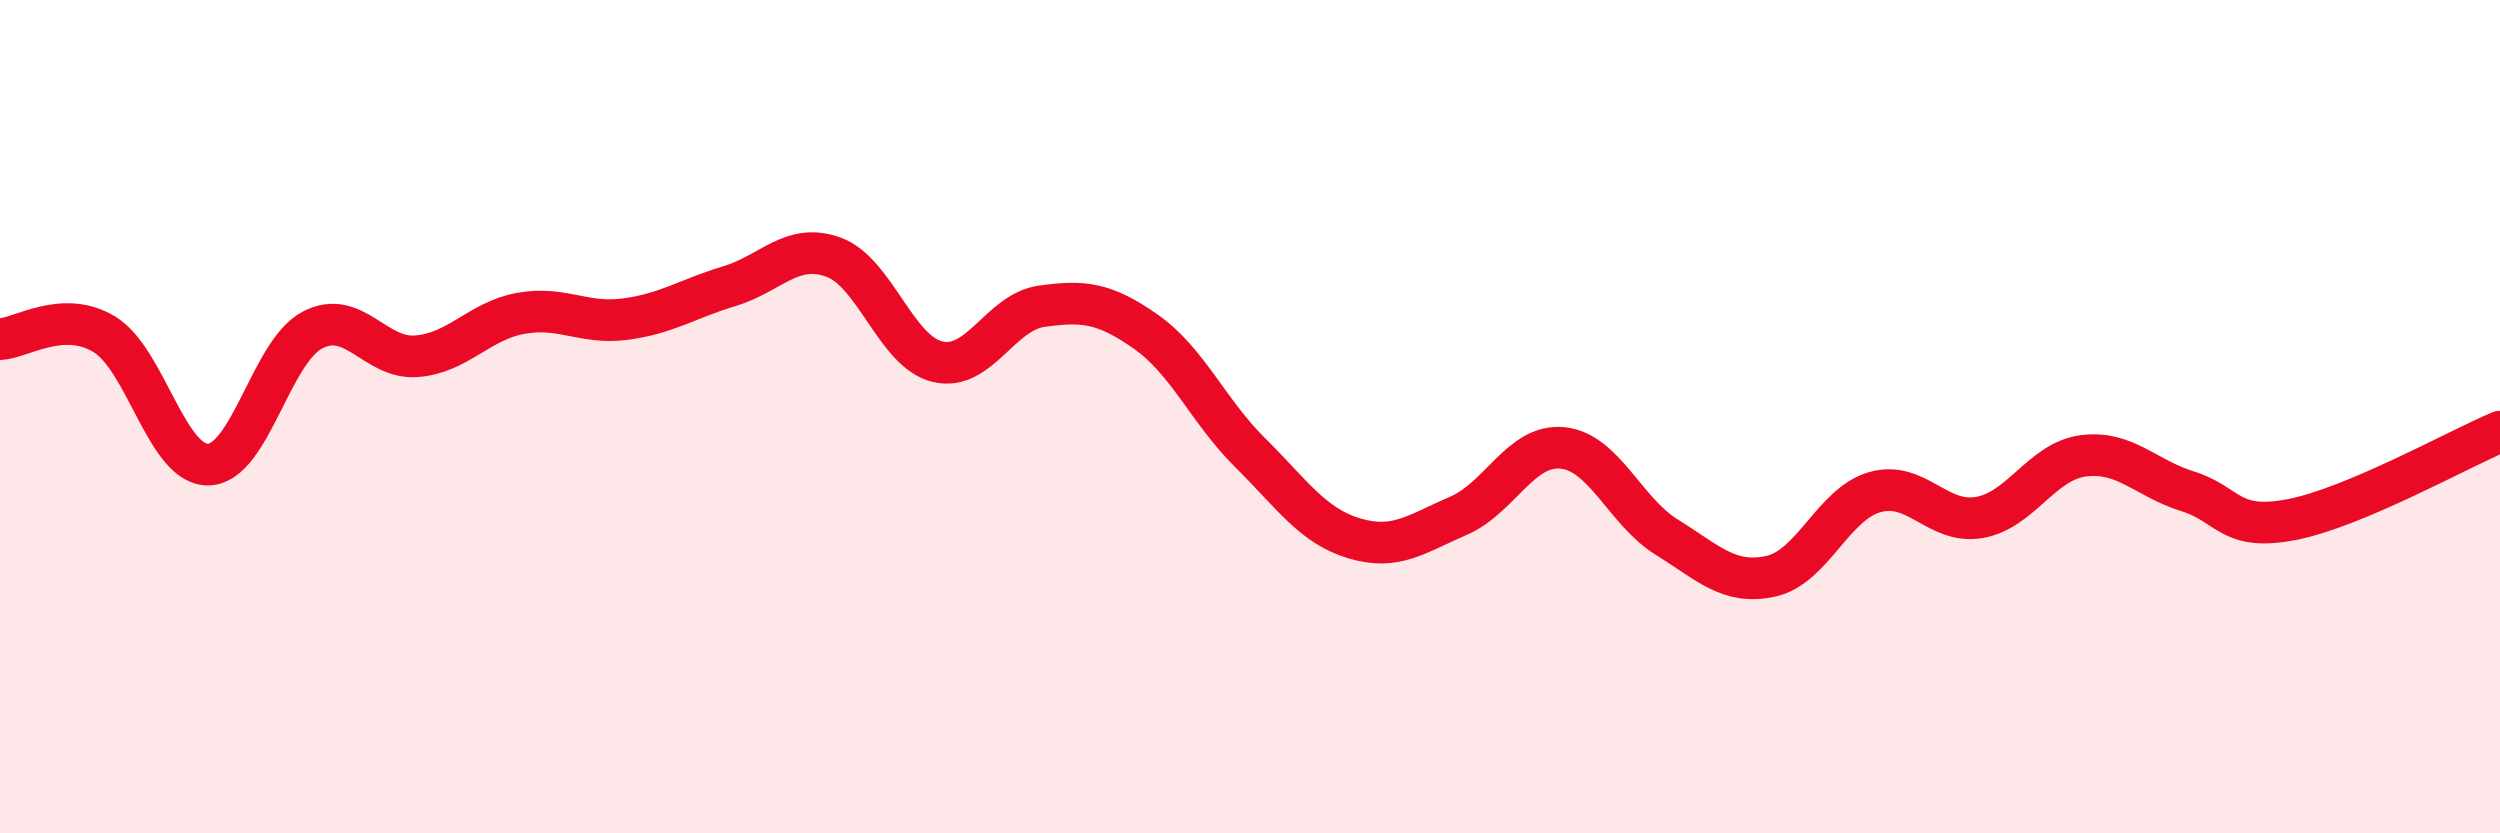 
    <svg width="60" height="20" viewBox="0 0 60 20" xmlns="http://www.w3.org/2000/svg">
      <path
        d="M 0,8.14 C 0.5,8.12 1.5,7.42 2.5,8.02 C 3.5,8.62 4,11.17 5,11.15 C 6,11.13 6.5,8.44 7.5,7.92 C 8.5,7.4 9,8.63 10,8.55 C 11,8.47 11.5,7.7 12.5,7.52 C 13.5,7.34 14,7.79 15,7.66 C 16,7.53 16.5,7.17 17.5,6.87 C 18.5,6.57 19,5.81 20,6.17 C 21,6.53 21.5,8.44 22.5,8.68 C 23.5,8.92 24,7.49 25,7.35 C 26,7.21 26.5,7.26 27.5,7.96 C 28.5,8.66 29,9.87 30,10.86 C 31,11.85 31.5,12.62 32.5,12.92 C 33.5,13.22 34,12.81 35,12.38 C 36,11.95 36.5,10.65 37.5,10.75 C 38.5,10.85 39,12.27 40,12.89 C 41,13.51 41.5,14.05 42.5,13.83 C 43.5,13.61 44,12.09 45,11.81 C 46,11.53 46.5,12.59 47.5,12.42 C 48.5,12.25 49,11.07 50,10.94 C 51,10.81 51.5,11.48 52.5,11.79 C 53.5,12.1 53.5,12.76 55,12.47 C 56.5,12.18 59,10.78 60,10.36L60 20L0 20Z"
        fill="#EB0A25"
        opacity="0.1"
        stroke-linecap="round"
        stroke-linejoin="round"
      />
      <path
        d="M 0,8.14 C 0.5,8.12 1.5,7.42 2.5,8.02 C 3.5,8.62 4,11.17 5,11.15 C 6,11.13 6.5,8.44 7.5,7.92 C 8.5,7.4 9,8.63 10,8.55 C 11,8.47 11.5,7.7 12.5,7.52 C 13.5,7.34 14,7.79 15,7.66 C 16,7.53 16.5,7.17 17.5,6.87 C 18.5,6.57 19,5.81 20,6.17 C 21,6.53 21.5,8.44 22.5,8.68 C 23.5,8.92 24,7.49 25,7.35 C 26,7.21 26.5,7.26 27.5,7.96 C 28.5,8.66 29,9.87 30,10.86 C 31,11.85 31.5,12.62 32.5,12.92 C 33.5,13.22 34,12.81 35,12.38 C 36,11.95 36.5,10.65 37.5,10.75 C 38.5,10.85 39,12.27 40,12.89 C 41,13.51 41.5,14.05 42.5,13.83 C 43.5,13.61 44,12.09 45,11.81 C 46,11.53 46.5,12.59 47.5,12.42 C 48.5,12.25 49,11.07 50,10.94 C 51,10.81 51.5,11.48 52.5,11.79 C 53.5,12.1 53.5,12.76 55,12.47 C 56.5,12.18 59,10.78 60,10.36"
        stroke="#EB0A25"
        stroke-width="1"
        fill="none"
        stroke-linecap="round"
        stroke-linejoin="round"
      />
    </svg>
  